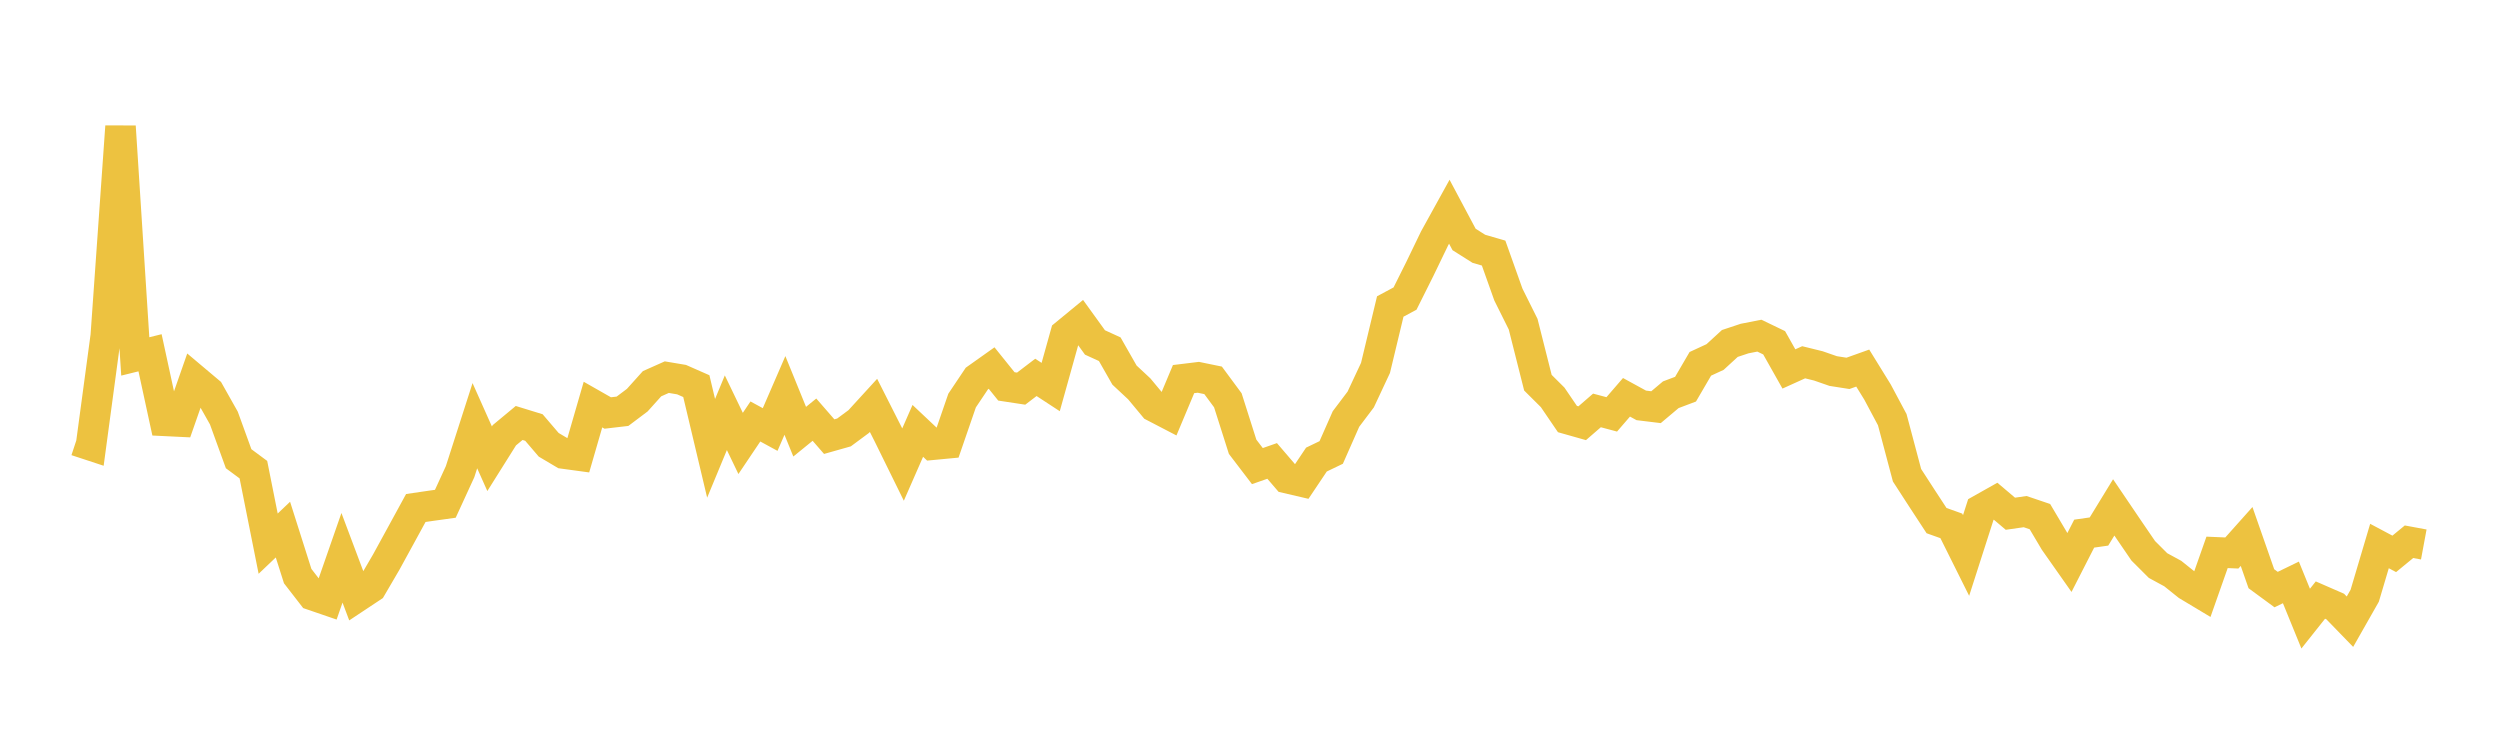 <svg width="164" height="48" xmlns="http://www.w3.org/2000/svg" xmlns:xlink="http://www.w3.org/1999/xlink"><path fill="none" stroke="rgb(237,194,64)" stroke-width="2" d="M5,28.908L5.969,29.227L6.937,22.038L7.906,8.295L8.874,23.382L9.843,23.142L10.811,27.609L11.78,27.656L12.748,24.888L13.717,25.704L14.686,27.424L15.654,30.092L16.623,30.81L17.591,35.664L18.56,34.742L19.528,37.791L20.497,39.042L21.465,39.374L22.434,36.591L23.403,39.17L24.371,38.528L25.34,36.869L26.308,35.1L27.277,33.325L28.245,33.183L29.214,33.048L30.182,30.941L31.151,27.925L32.119,30.094L33.088,28.551L34.057,27.747L35.025,28.045L35.994,29.178L36.962,29.752L37.931,29.884L38.899,26.54L39.868,27.092L40.836,26.979L41.805,26.25L42.774,25.172L43.742,24.741L44.711,24.904L45.679,25.33L46.648,29.411L47.616,27.075L48.585,29.089L49.553,27.649L50.522,28.176L51.491,25.941L52.459,28.319L53.428,27.53L54.396,28.643L55.365,28.369L56.333,27.653L57.302,26.593L58.27,28.506L59.239,30.476L60.208,28.265L61.176,29.177L62.145,29.085L63.113,26.277L64.082,24.831L65.05,24.144L66.019,25.348L66.987,25.495L67.956,24.756L68.925,25.39L69.893,21.922L70.862,21.125L71.83,22.465L72.799,22.908L73.767,24.606L74.736,25.51L75.704,26.674L76.673,27.178L77.642,24.869L78.61,24.751L79.579,24.95L80.547,26.26L81.516,29.308L82.484,30.576L83.453,30.237L84.421,31.366L85.39,31.592L86.358,30.148L87.327,29.682L88.296,27.487L89.264,26.205L90.233,24.135L91.201,20.106L92.17,19.586L93.138,17.649L94.107,15.642L95.075,13.889L96.044,15.709L97.013,16.321L97.981,16.602L98.95,19.323L99.918,21.266L100.887,25.105L101.855,26.068L102.824,27.49L103.792,27.764L104.761,26.924L105.73,27.183L106.698,26.063L107.667,26.593L108.635,26.711L109.604,25.895L110.572,25.53L111.541,23.868L112.509,23.42L113.478,22.531L114.447,22.209L115.415,22.019L116.384,22.486L117.352,24.203L118.321,23.765L119.289,24.004L120.258,24.341L121.226,24.492L122.195,24.146L123.164,25.716L124.132,27.531L125.101,31.176L126.069,32.671L127.038,34.152L128.006,34.498L128.975,36.441L129.943,33.425L130.912,32.88L131.881,33.701L132.849,33.562L133.818,33.89L134.786,35.522L135.755,36.9L136.723,35.006L137.692,34.868L138.66,33.285L139.629,34.716L140.597,36.132L141.566,37.1L142.535,37.627L143.503,38.403L144.472,38.984L145.44,36.235L146.409,36.277L147.377,35.193L148.346,37.965L149.314,38.676L150.283,38.206L151.252,40.582L152.22,39.364L153.189,39.787L154.157,40.784L155.126,39.078L156.094,35.819L157.063,36.334L158.031,35.538L159,35.718"></path></svg>
